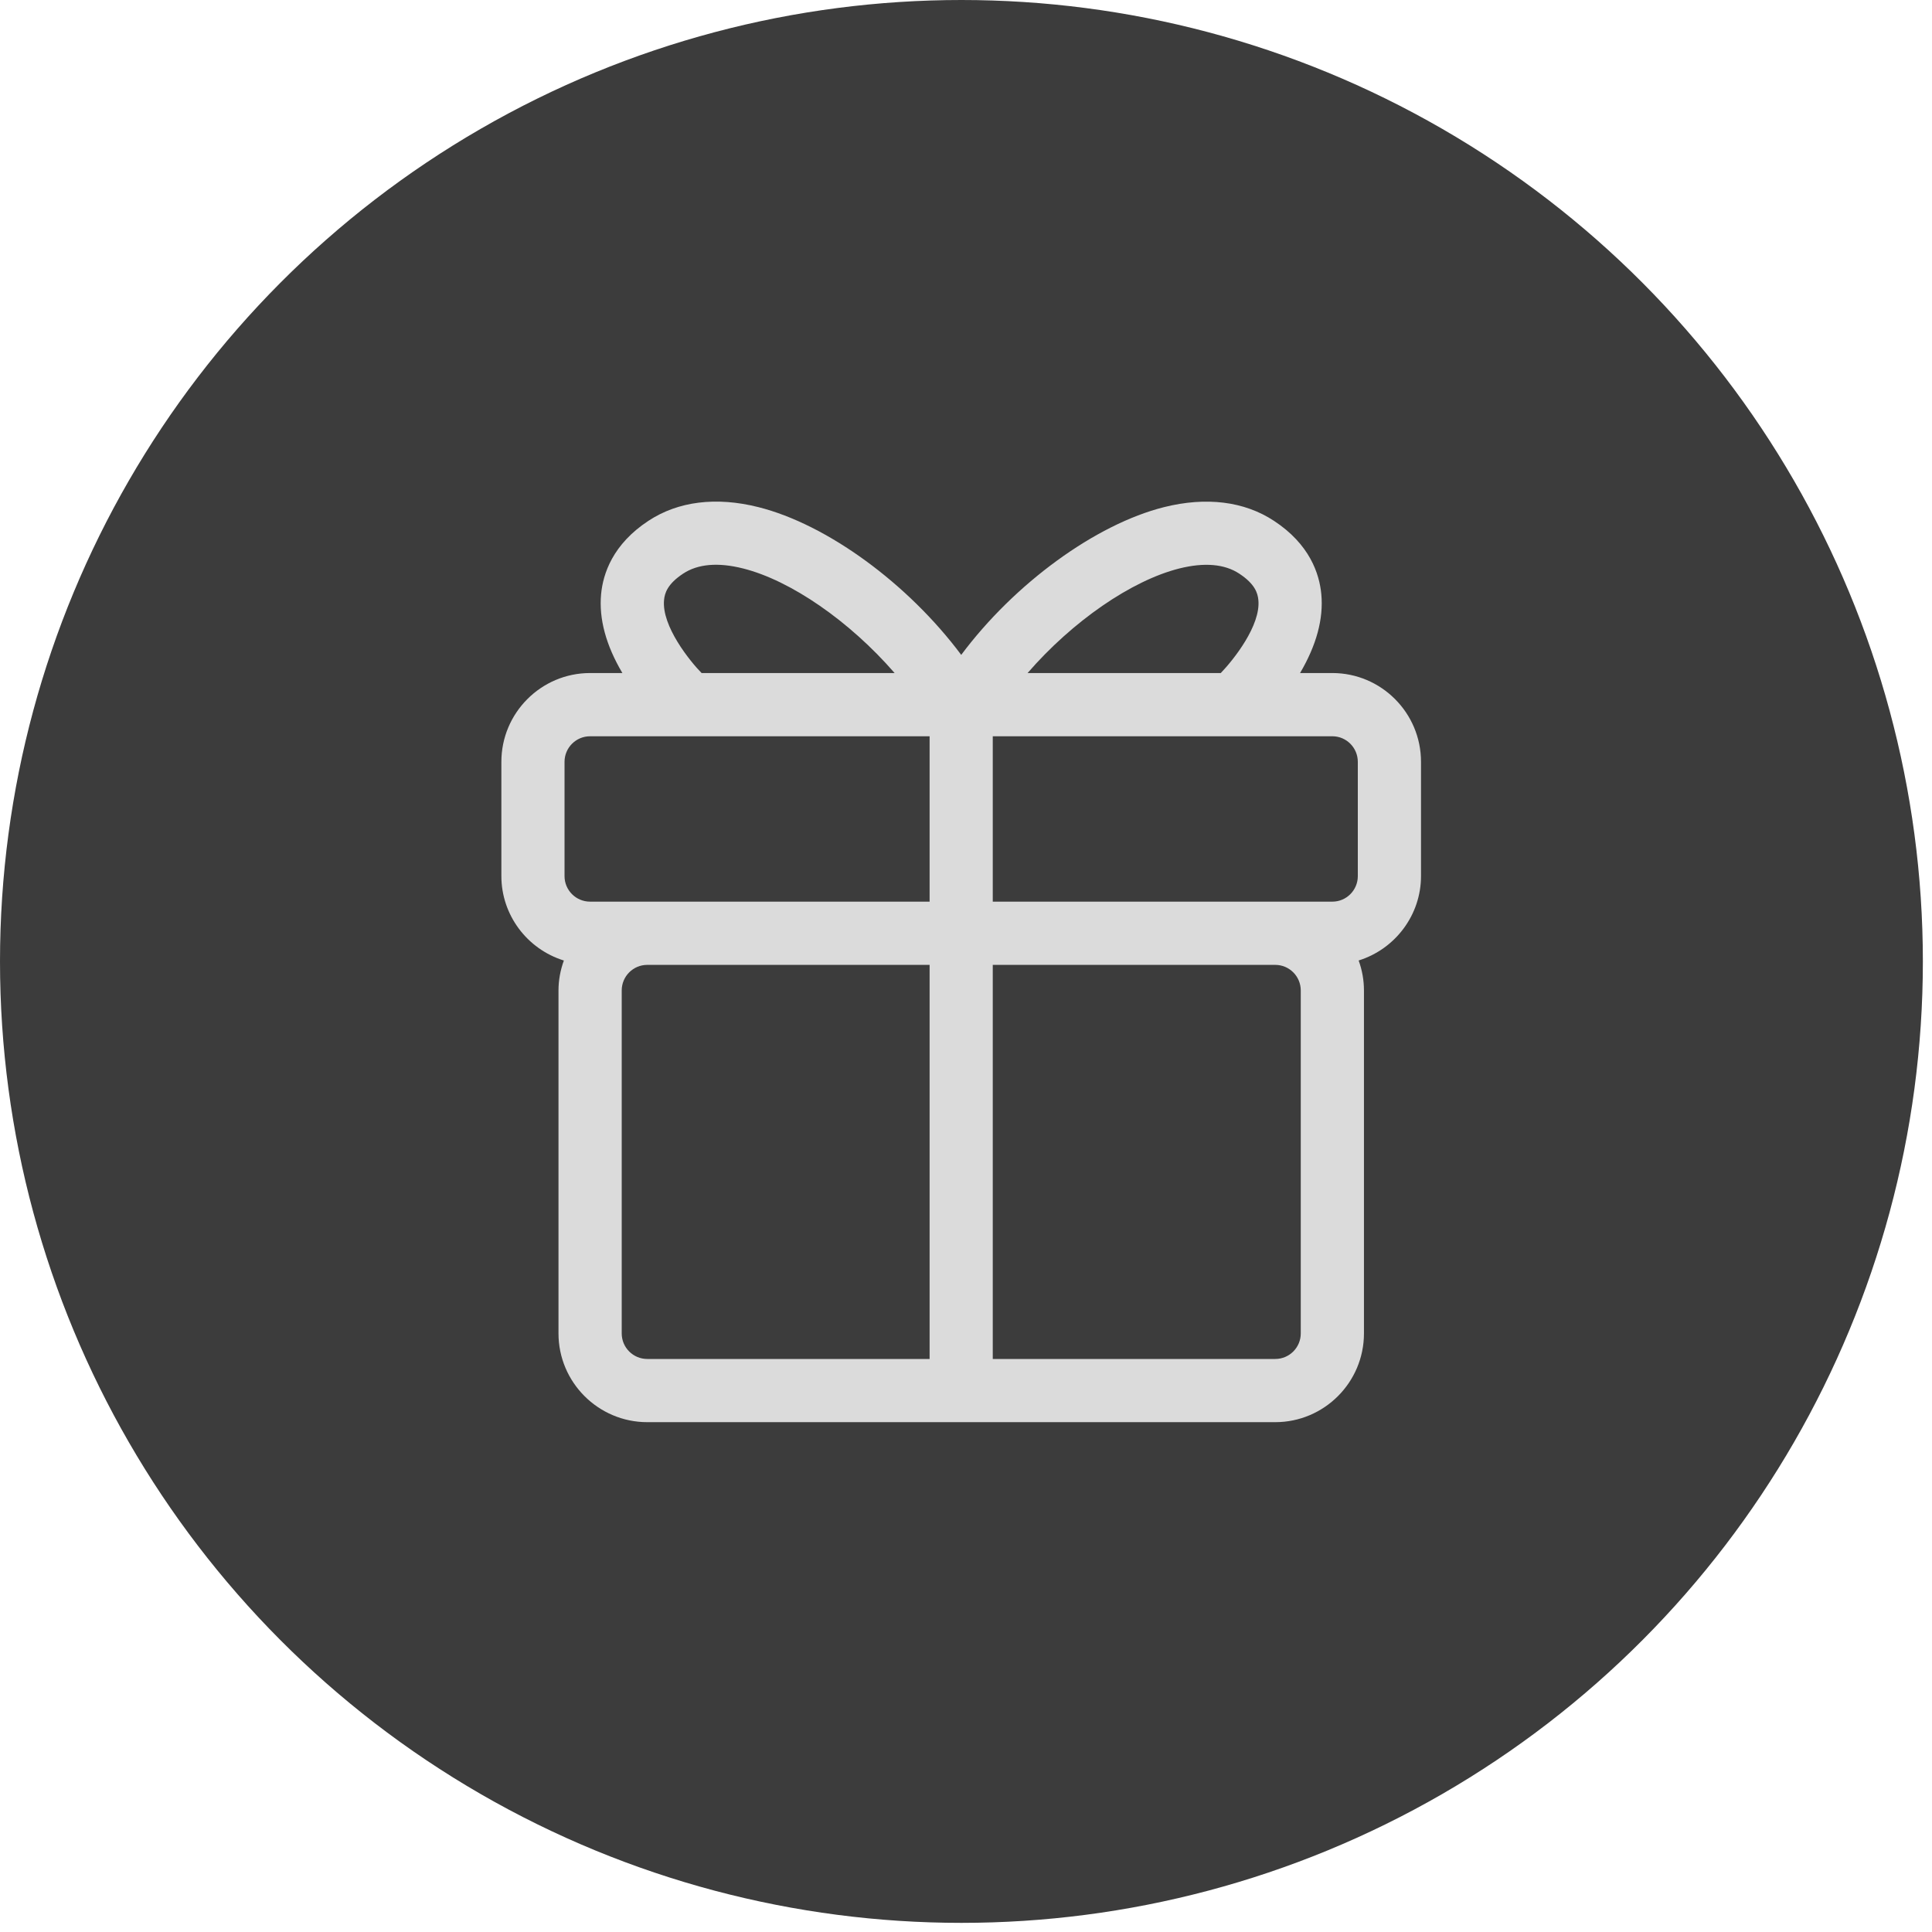 <svg xmlns="http://www.w3.org/2000/svg" fill="none" viewBox="0 0 55 55" height="55" width="55">
<circle fill="#3C3C3C" r="27.37" cy="27.37" cx="27.37"></circle>
<path fill="#DBDBDB" d="M37.929 19.16H37.01C37.476 18.369 37.681 17.616 37.615 16.916C37.561 16.331 37.283 15.494 36.267 14.827C35.424 14.272 34.341 14.136 33.138 14.437C31.189 14.926 28.881 16.609 27.364 18.643C25.846 16.609 23.54 14.926 21.59 14.437C20.387 14.134 19.302 14.271 18.459 14.827C17.444 15.494 17.166 16.331 17.112 16.916C17.047 17.616 17.25 18.369 17.718 19.16H16.798C15.406 19.16 14.273 20.294 14.273 21.687V24.941C14.273 26.043 15 27.017 16.052 27.344C15.952 27.62 15.899 27.906 15.899 28.196V37.96C15.899 39.352 17.034 40.486 18.426 40.486H36.304C37.696 40.486 38.829 39.352 38.829 37.96V28.196C38.829 27.904 38.778 27.618 38.678 27.343C39.728 27.014 40.453 26.04 40.453 24.941V21.687C40.453 20.294 39.321 19.16 37.929 19.16ZM36.304 38.687H28.262V27.468H36.304C36.705 27.468 37.03 27.795 37.03 28.196V37.96C37.03 38.361 36.705 38.687 36.304 38.687ZM29.253 19.16C30.532 17.685 32.211 16.525 33.574 16.183C34.282 16.006 34.861 16.054 35.28 16.331C35.726 16.624 35.805 16.885 35.823 17.082C35.894 17.805 35.119 18.78 34.753 19.16H29.253ZM38.654 21.688V24.941C38.654 25.342 38.33 25.668 37.929 25.668H28.262V20.96H37.929C38.33 20.96 38.654 21.287 38.654 21.688ZM26.464 27.468V38.687H18.426C18.024 38.687 17.699 38.361 17.699 37.96V28.196C17.699 27.795 18.024 27.468 18.426 27.468H26.464ZM18.904 17.082C18.922 16.885 19.002 16.624 19.446 16.331C19.863 16.054 20.442 16.003 21.154 16.183C22.509 16.523 24.186 17.683 25.468 19.16H19.973C19.645 18.828 18.832 17.823 18.904 17.082ZM16.071 21.688C16.071 21.287 16.396 20.96 16.798 20.96H26.464V25.668H16.798C16.396 25.668 16.071 25.342 16.071 24.941V21.688Z"></path>
</svg>
